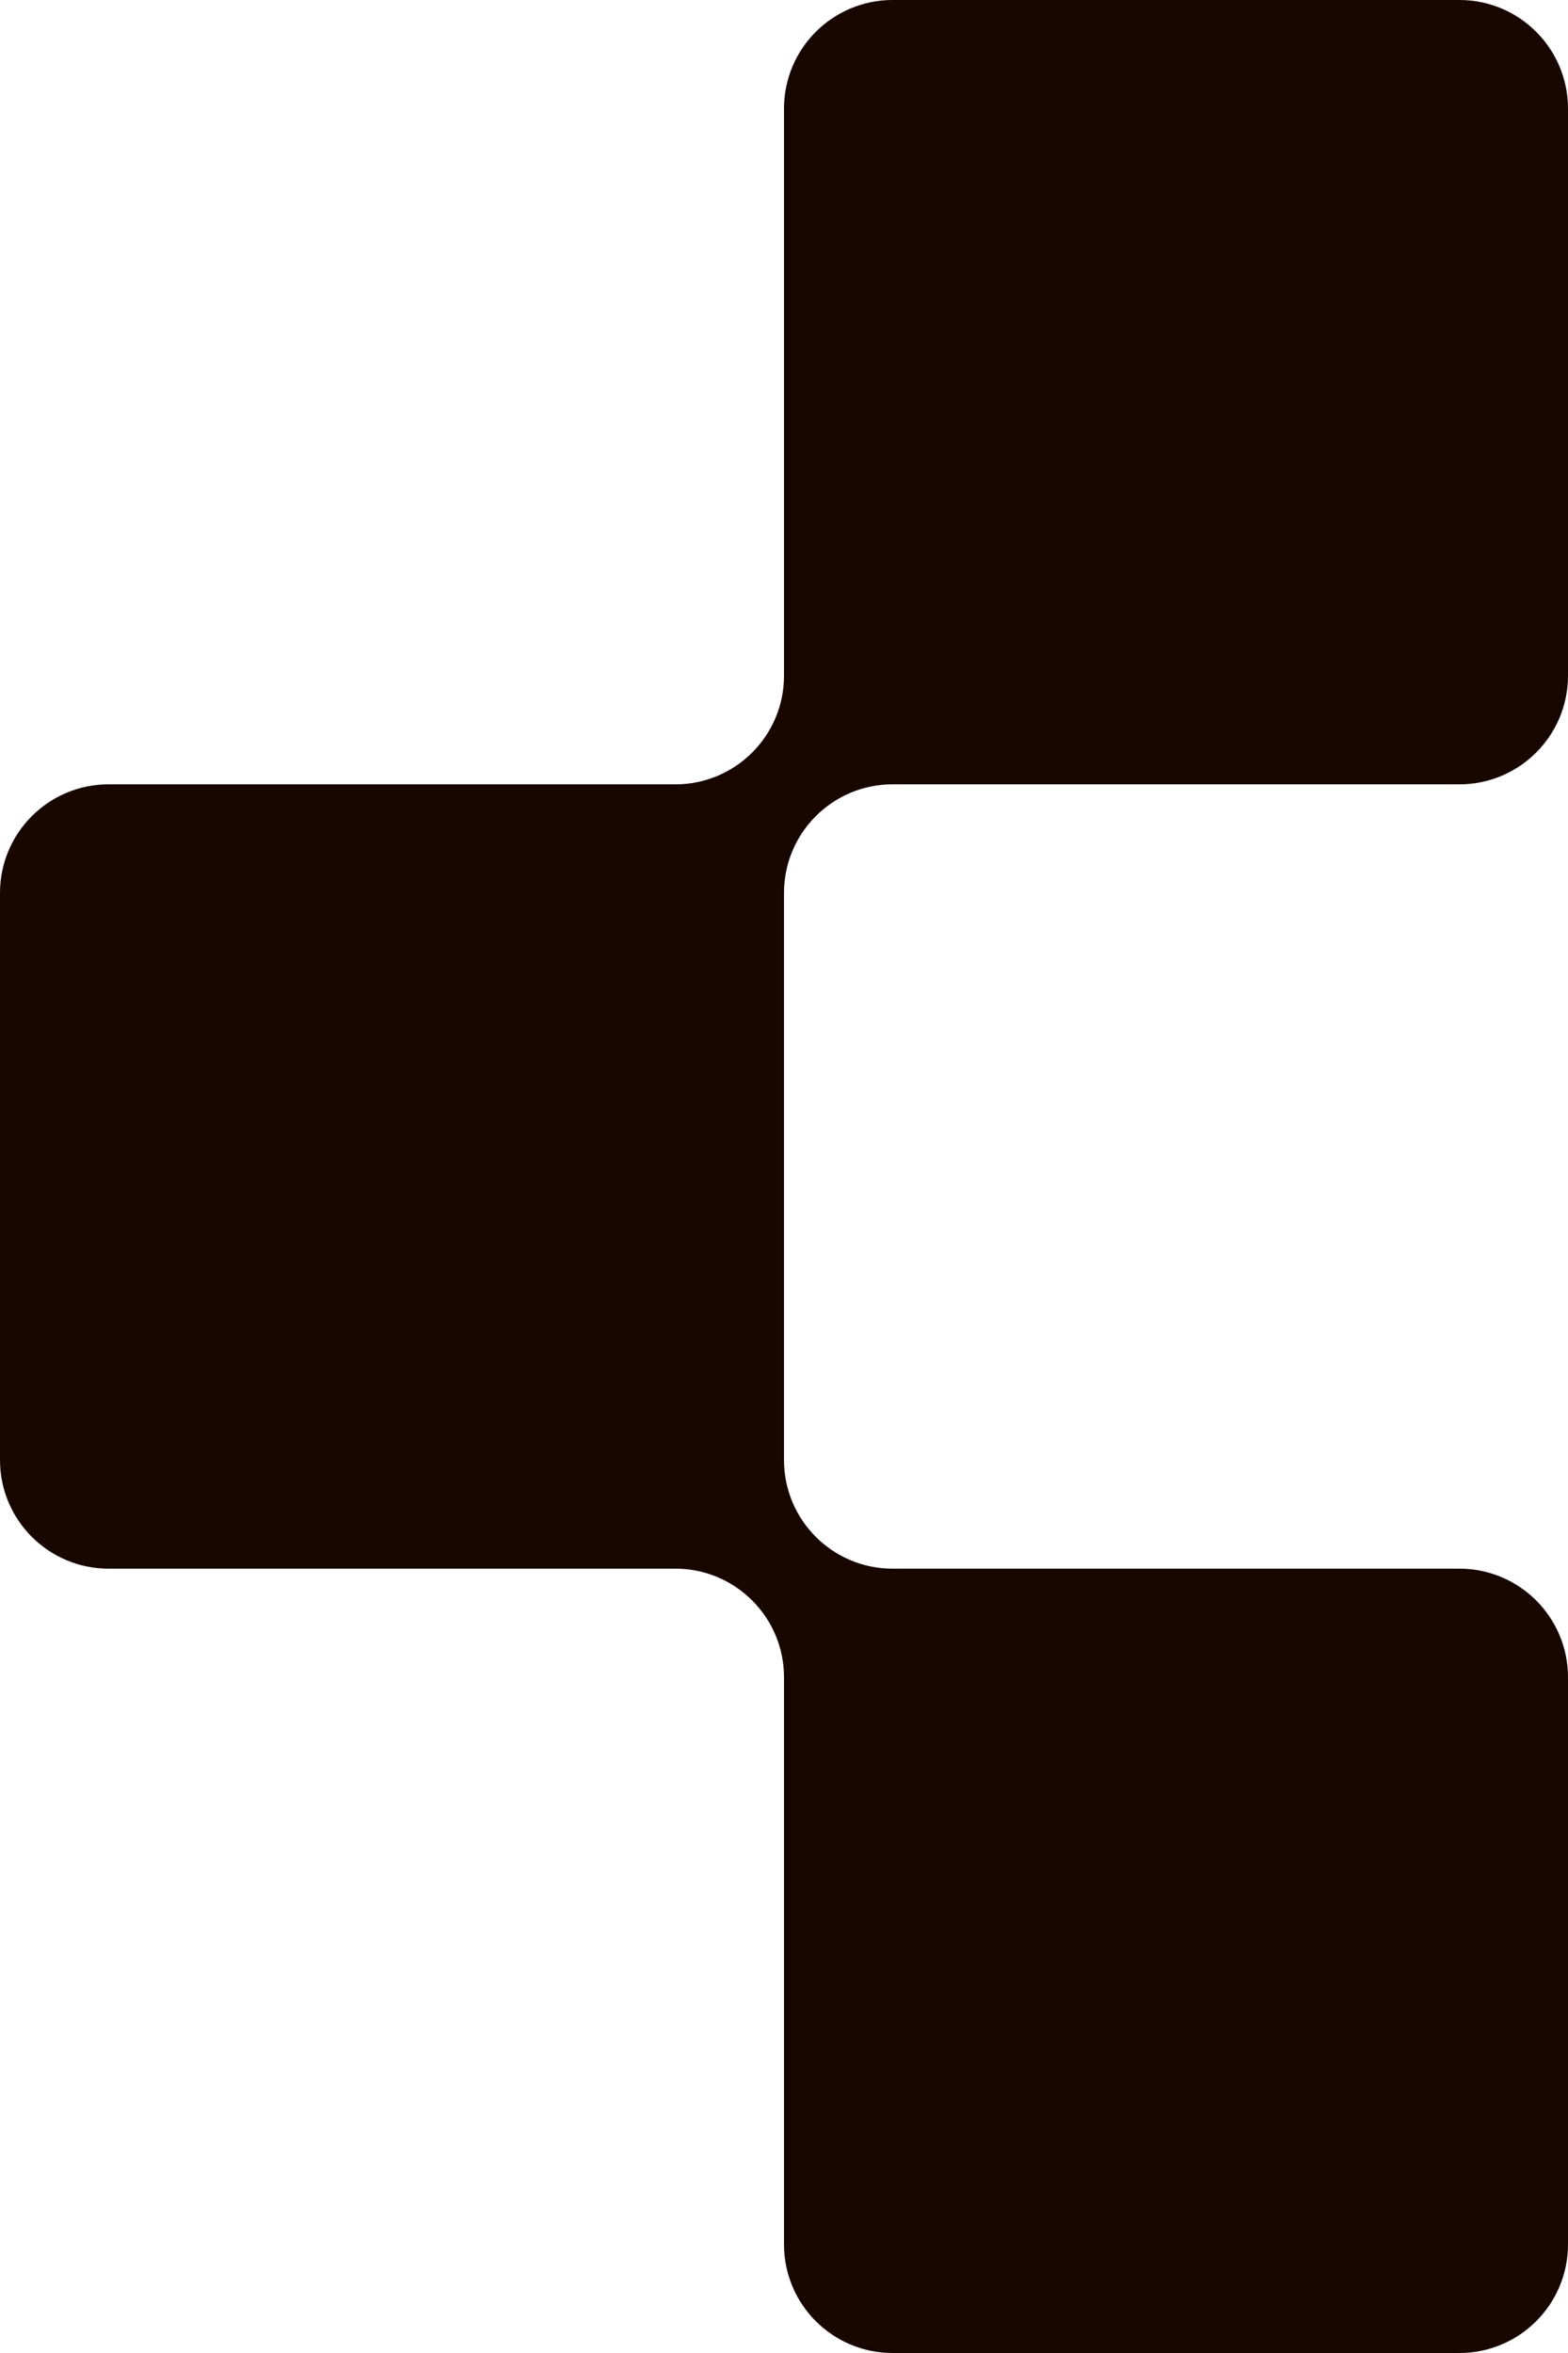 <svg width="16" height="24" viewBox="0 0 16 24" fill="none" xmlns="http://www.w3.org/2000/svg">
<path d="M7.96226e-07 14.892C7.42725e-07 15.504 0.496 16 1.108 16L6.892 16C7.504 16 8 16.496 8 17.108L8 22.892C8 23.504 8.496 24 9.108 24L14.892 24C15.504 24 16 23.504 16 22.892L16 17.108C16 16.496 15.504 16 14.892 16L9.108 16C8.496 16 8 15.504 8 14.892L8 9.108C8 8.496 8.496 8 9.108 8L14.892 8C15.504 8 16 7.504 16 6.892L16 1.108C16 0.496 15.504 1.86397e-06 14.892 1.81047e-06L9.108 1.30482e-06C8.496 1.25132e-06 8 0.496 8 1.108L8 6.892C8 7.504 7.504 8 6.892 8L1.108 8C0.496 8 -5.52016e-07 8.496 -6.0552e-07 9.108L7.96226e-07 14.892Z" fill="#180600"/>
</svg>
